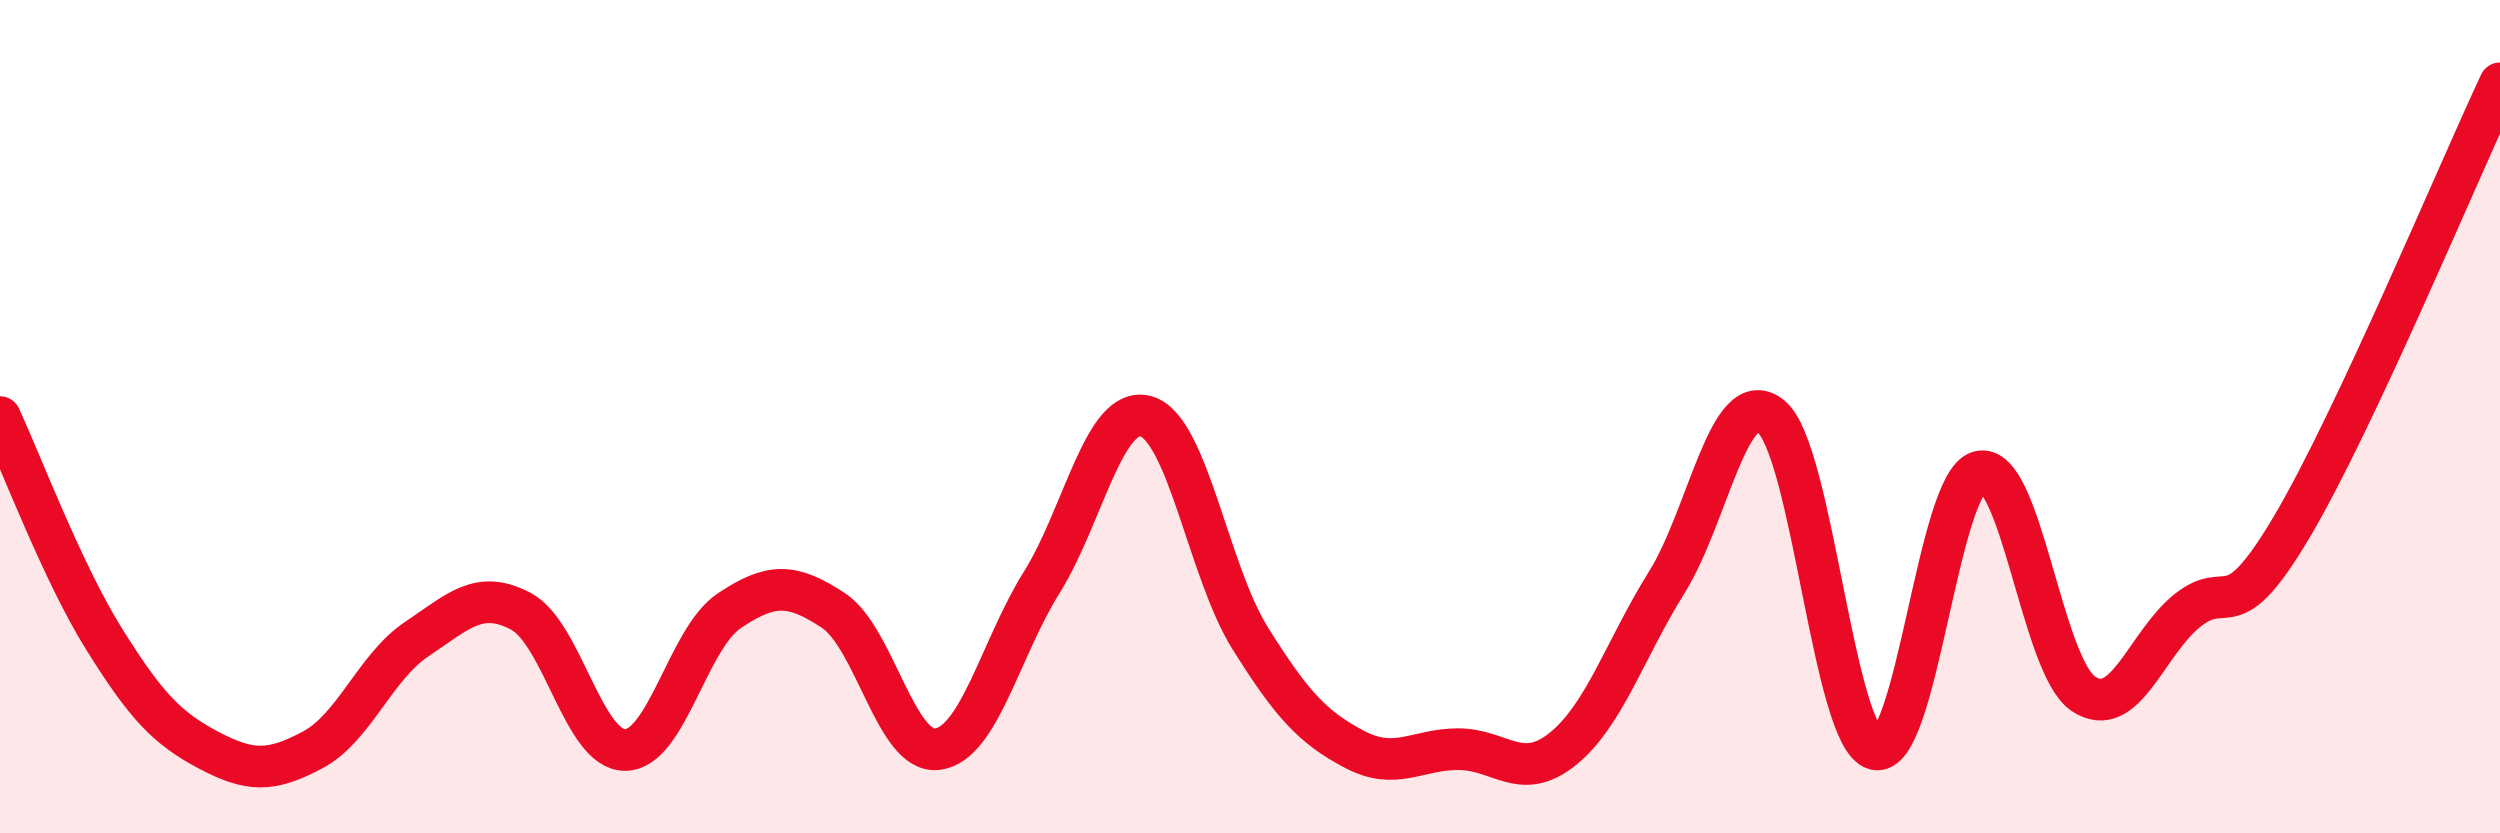
    <svg width="60" height="20" viewBox="0 0 60 20" xmlns="http://www.w3.org/2000/svg">
      <path
        d="M 0,10.01 C 0.5,11.08 1.5,13.74 2.5,15.34 C 3.5,16.94 4,17.47 5,18 C 6,18.53 6.5,18.53 7.5,18 C 8.5,17.47 9,16.01 10,15.34 C 11,14.67 11.5,14.14 12.5,14.67 C 13.5,15.2 14,18 15,18 C 16,18 16.5,15.33 17.5,14.66 C 18.5,13.99 19,13.99 20,14.65 C 21,15.31 21.5,18.11 22.5,17.98 C 23.5,17.85 24,15.58 25,13.98 C 26,12.38 26.5,9.72 27.5,9.99 C 28.5,10.26 29,13.71 30,15.31 C 31,16.91 31.5,17.45 32.5,17.98 C 33.5,18.51 34,17.98 35,17.98 C 36,17.98 36.5,18.78 37.5,17.98 C 38.5,17.18 39,15.58 40,13.98 C 41,12.38 41.5,9.19 42.5,9.99 C 43.5,10.79 44,17.71 45,17.98 C 46,18.25 46.5,11.59 47.5,11.32 C 48.5,11.05 49,15.98 50,16.65 C 51,17.32 51.5,15.45 52.5,14.65 C 53.5,13.85 53.5,15.18 55,12.65 C 56.5,10.12 59,4.13 60,2L60 20L0 20Z"
        fill="#EB0A25"
        opacity="0.1"
        stroke-linecap="round"
        stroke-linejoin="round"
      />
      <path
        d="M 0,10.01 C 0.5,11.08 1.5,13.74 2.5,15.34 C 3.5,16.94 4,17.47 5,18 C 6,18.53 6.5,18.53 7.5,18 C 8.5,17.47 9,16.01 10,15.34 C 11,14.67 11.5,14.14 12.5,14.67 C 13.5,15.2 14,18 15,18 C 16,18 16.5,15.33 17.5,14.66 C 18.5,13.99 19,13.99 20,14.65 C 21,15.31 21.5,18.11 22.5,17.98 C 23.5,17.85 24,15.58 25,13.98 C 26,12.38 26.5,9.72 27.5,9.99 C 28.5,10.26 29,13.71 30,15.31 C 31,16.91 31.5,17.45 32.5,17.98 C 33.5,18.51 34,17.98 35,17.98 C 36,17.98 36.5,18.78 37.5,17.98 C 38.5,17.18 39,15.58 40,13.98 C 41,12.38 41.5,9.19 42.5,9.99 C 43.5,10.79 44,17.71 45,17.98 C 46,18.25 46.5,11.59 47.5,11.32 C 48.5,11.05 49,15.98 50,16.65 C 51,17.32 51.5,15.45 52.5,14.65 C 53.5,13.85 53.5,15.18 55,12.65 C 56.5,10.12 59,4.13 60,2"
        stroke="#EB0A25"
        stroke-width="1"
        fill="none"
        stroke-linecap="round"
        stroke-linejoin="round"
      />
    </svg>
  